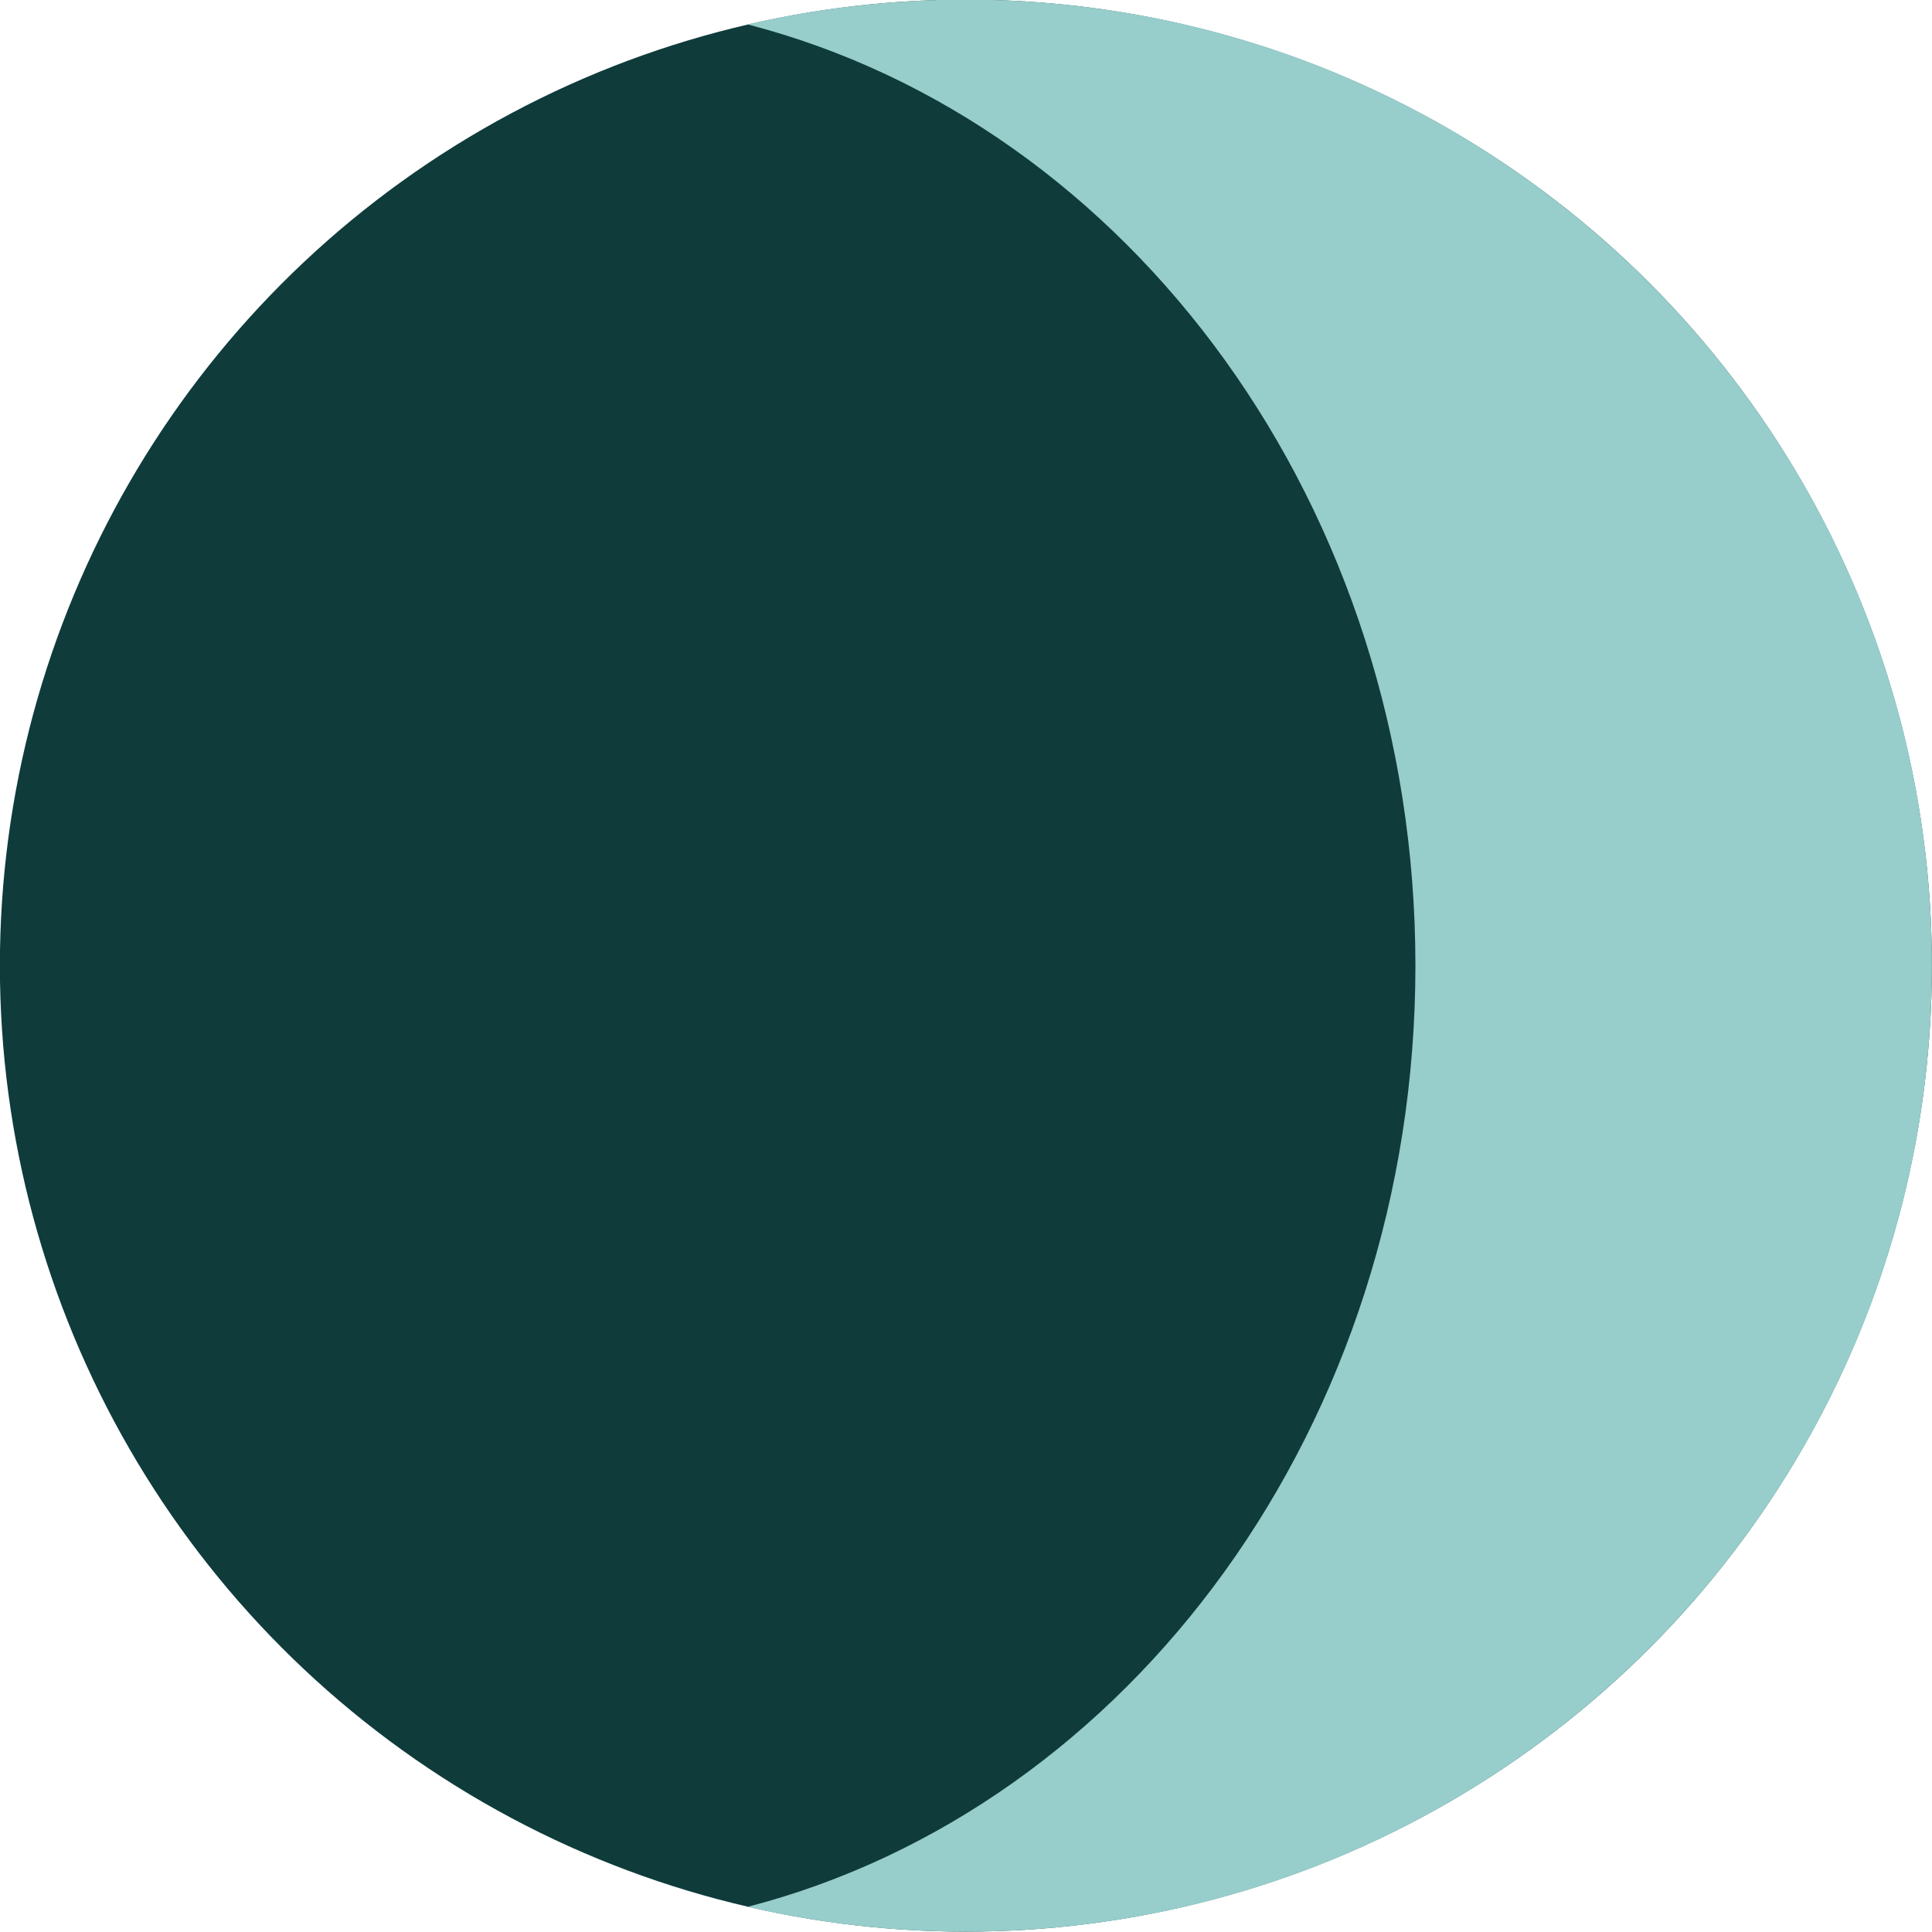 <?xml version="1.0" encoding="UTF-8"?>
<svg id="Layer_1" xmlns="http://www.w3.org/2000/svg" width="1024" height="1024" version="1.1" viewBox="0 0 1024 1024">
  <!-- Generator: Adobe Illustrator 29.8.3, SVG Export Plug-In . SVG Version: 2.1.1 Build 3)  -->
  <defs>
    <style>
      .st0 {
        fill: #0f3b3b;
      }

      .st1 {
        fill: #97cdca;
      }
    </style>
  </defs>
  <circle class="st0" cx="511.94" cy="511.8" r="512"/>
  <path class="st1" d="M511.94-.2c-39.79,0-78.52,4.54-115.71,13.13,202.79,52.45,353.97,255.89,353.97,498.87s-151.18,446.42-353.97,498.87c37.18,8.59,75.91,13.13,115.71,13.13,282.77,0,512-229.23,512-512S794.71-.2,511.94-.2Z"/>
</svg>